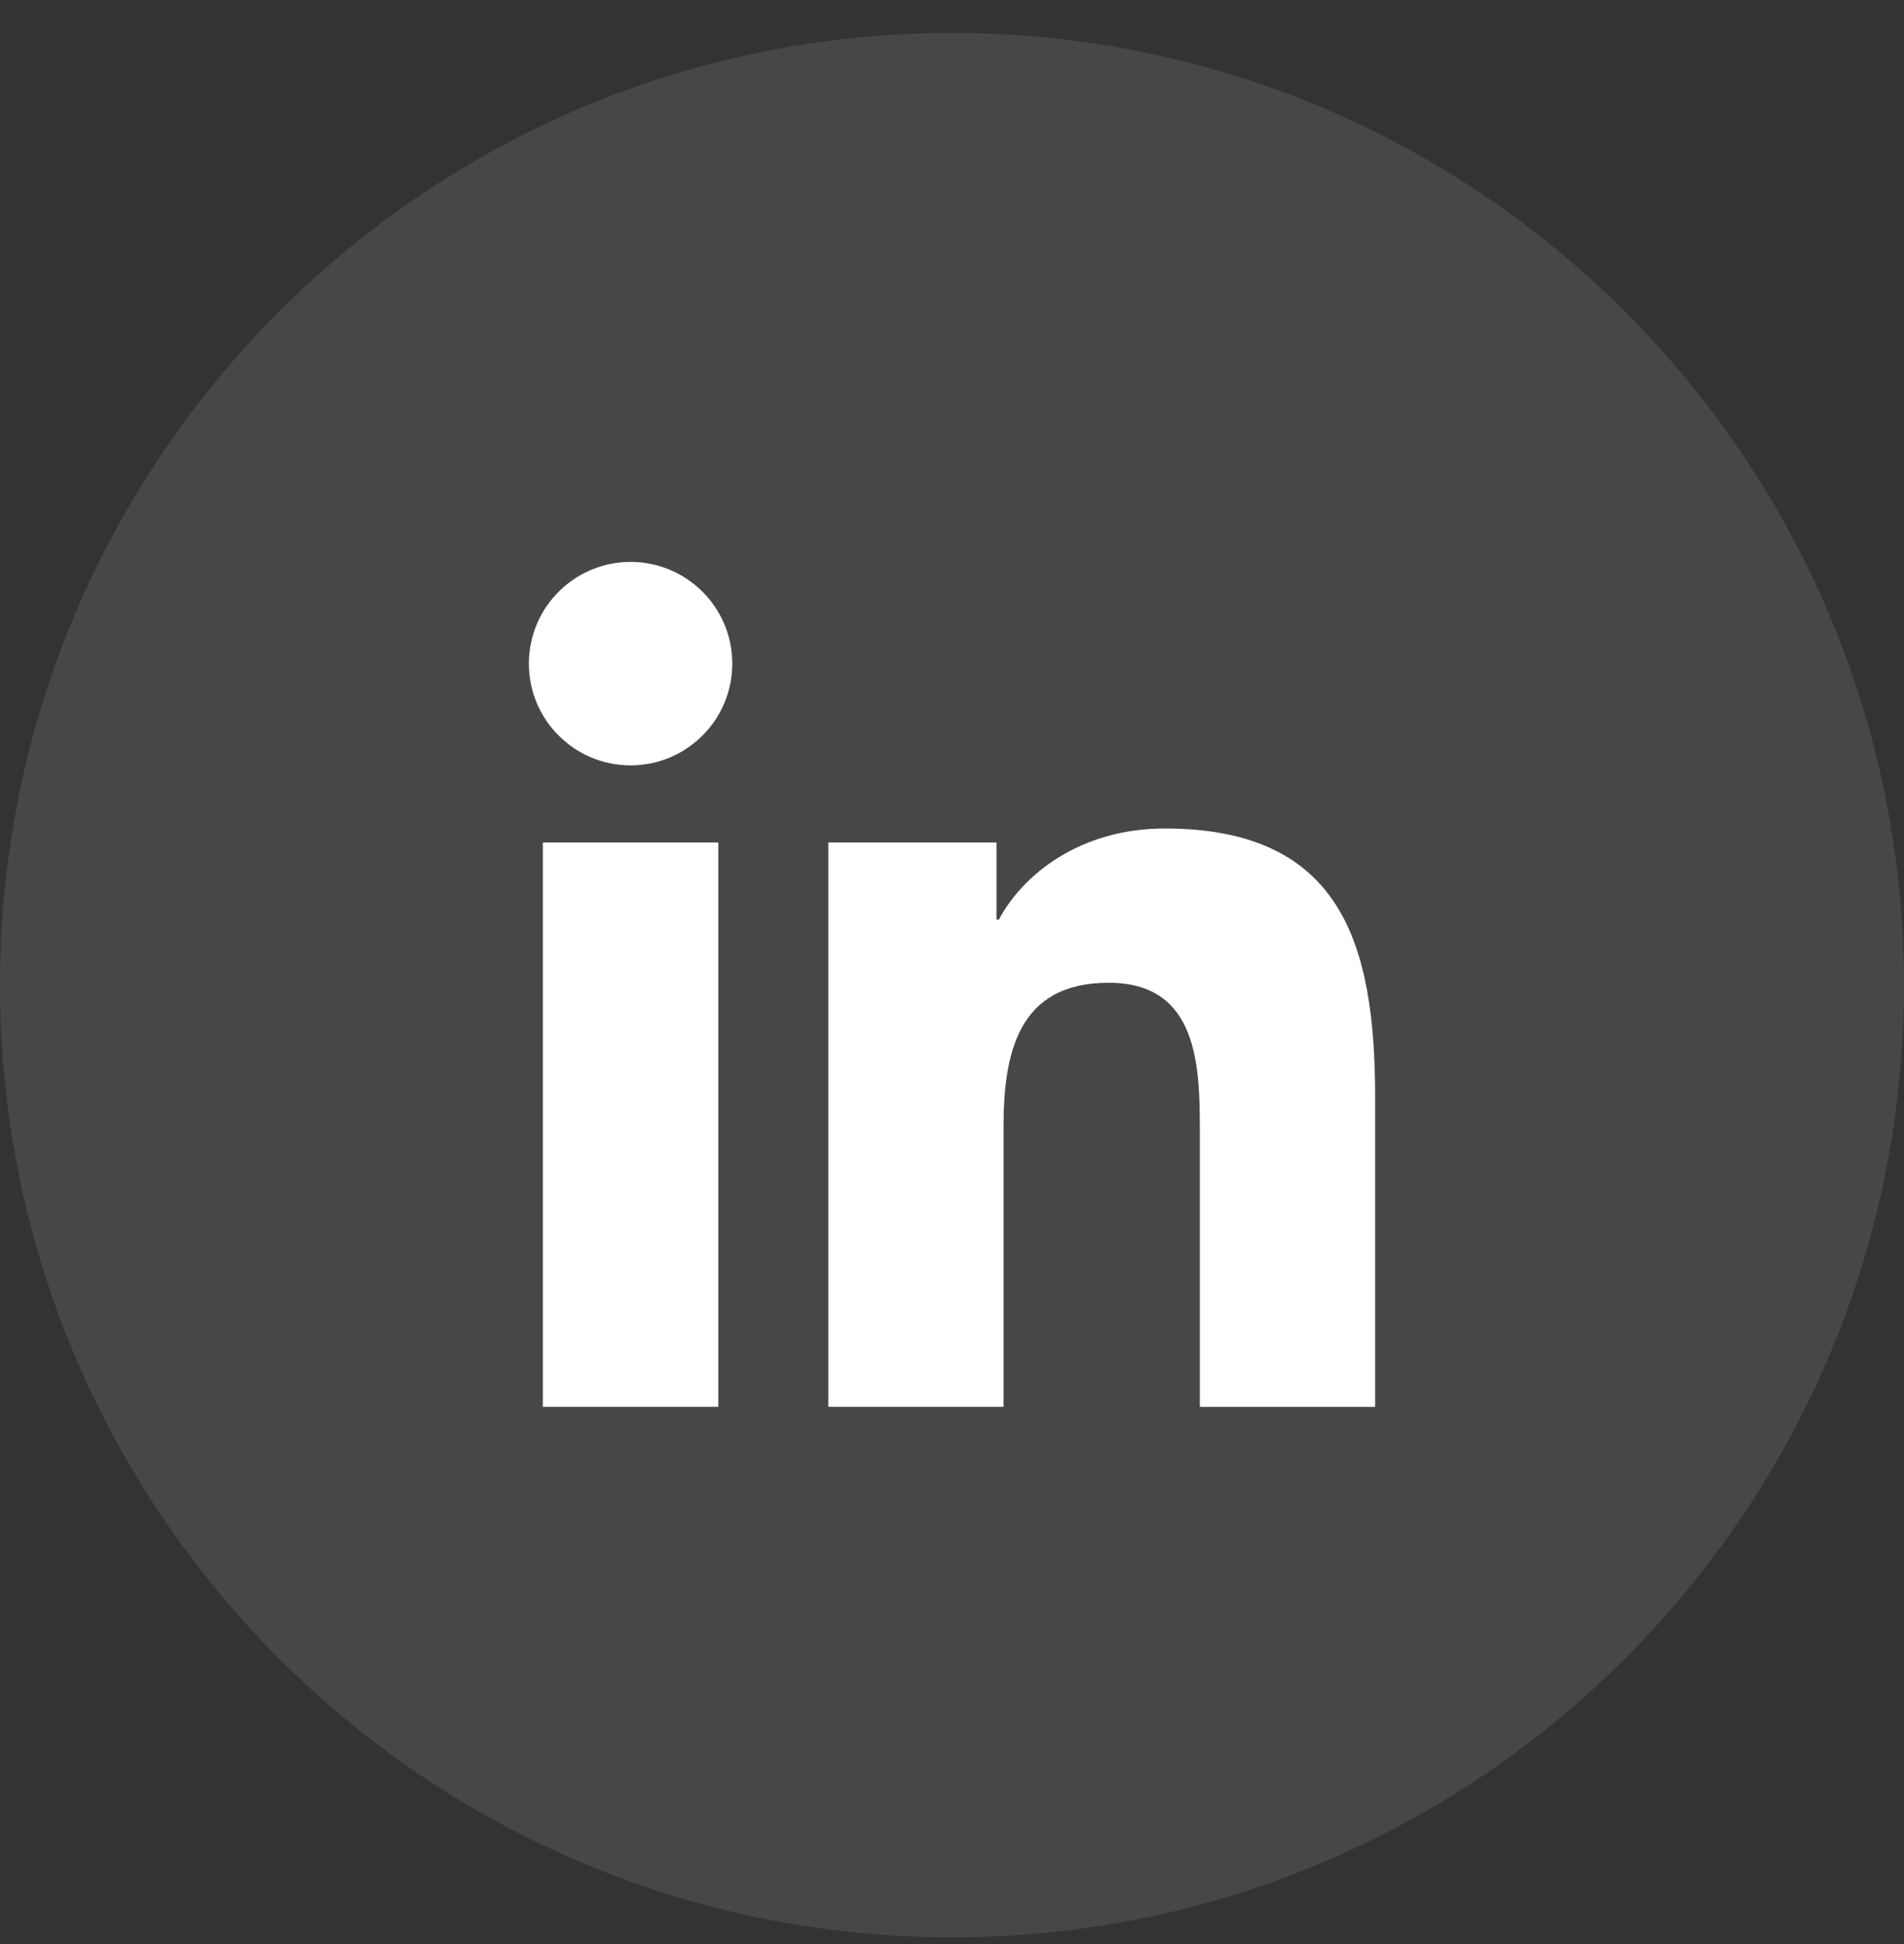 <svg width="48" height="49" viewBox="0 0 48 49" fill="none" xmlns="http://www.w3.org/2000/svg">
<rect x="0" y="0" width="48" height="49" fill="#333333" stroke="none"/>
<path d="M48 24.83C48 11.575 37.255 0.83 24 0.83C10.745 0.83 0 11.575 0 24.83C0 38.084 10.745 48.83 24 48.83C37.255 48.83 48 38.084 48 24.83Z" fill="white" fill-opacity="0.1"/>
<path fill-rule="evenodd" clip-rule="evenodd" d="M18.461 16.727C18.461 18.143 17.313 19.291 15.897 19.291C14.481 19.291 13.333 18.143 13.333 16.727C13.333 15.311 14.481 14.163 15.897 14.163C17.313 14.163 18.461 15.311 18.461 16.727ZM20.882 35.459V21.234H25.122V23.179H25.182C25.771 22.062 27.213 20.882 29.363 20.882C33.842 20.882 34.667 23.827 34.667 27.659V35.46H30.248V28.541C30.248 26.892 30.22 24.77 27.95 24.77C25.648 24.77 25.299 26.568 25.299 28.424V35.459H20.882ZM18.109 21.234H13.685V35.459H18.109V21.234Z" fill="white"/>
</svg>
